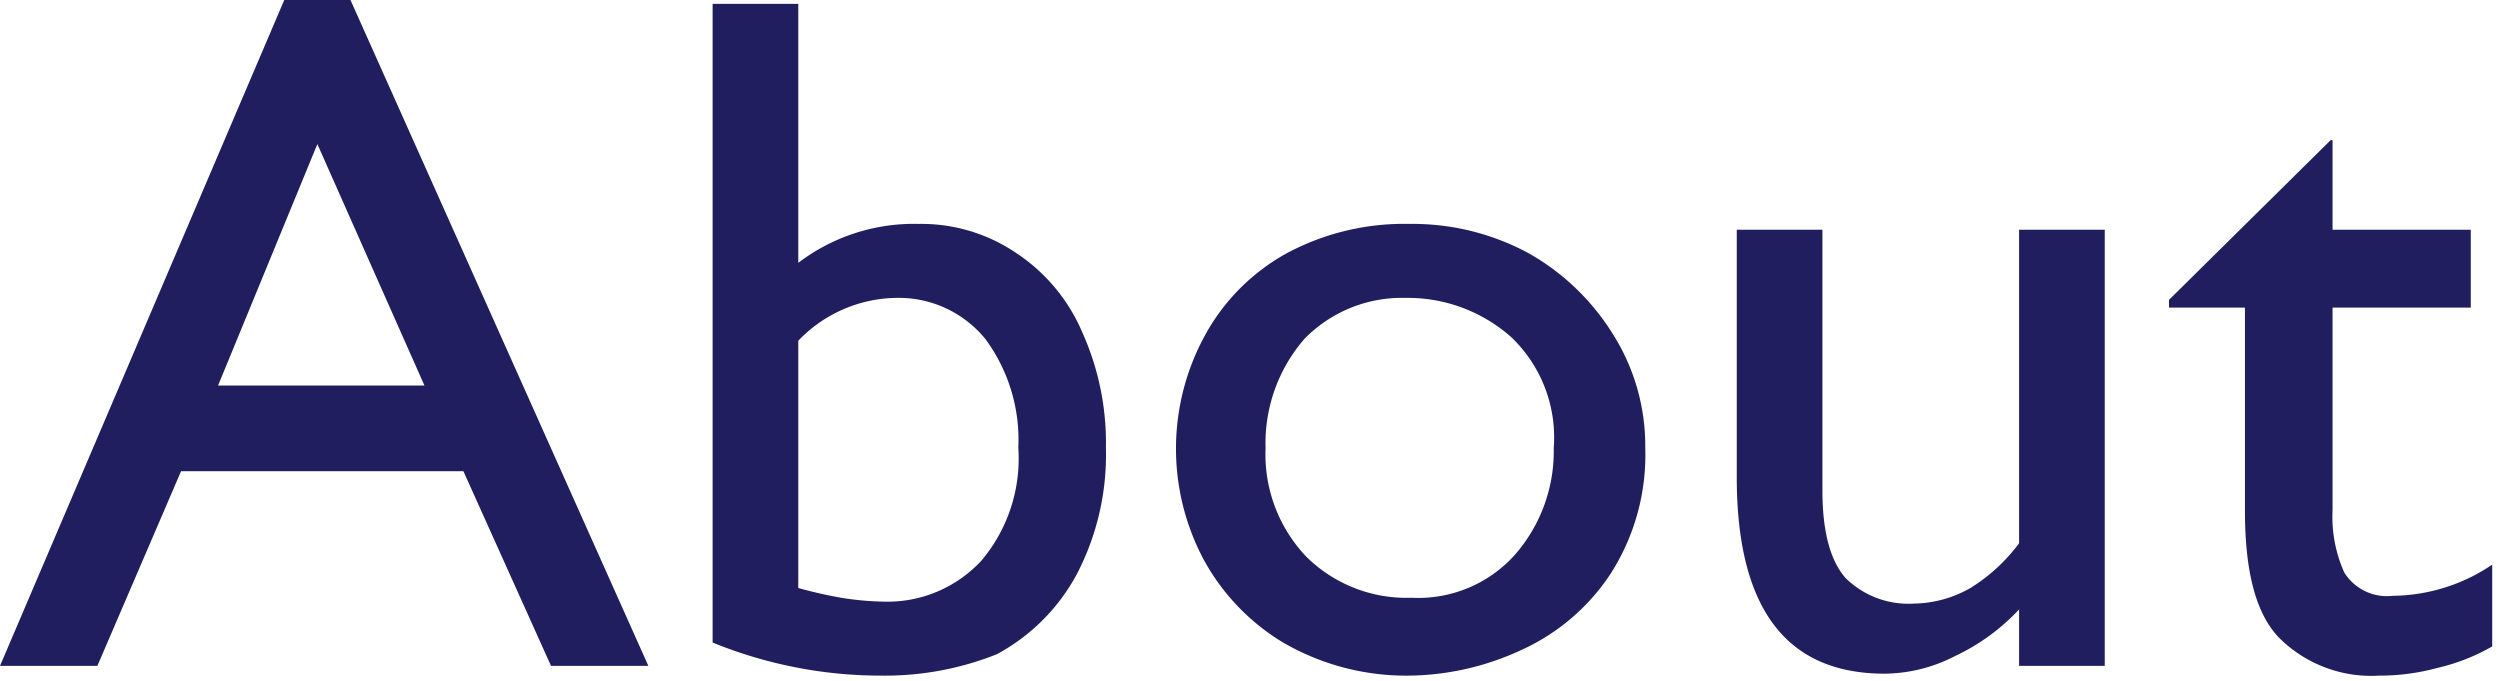 <svg id="レイヤー_1" data-name="レイヤー 1" xmlns="http://www.w3.org/2000/svg" width="128.4" height="35" viewBox="0 0 128.4 35"><defs><style>.cls-1{isolation:isolate;}.cls-2{fill:#201e5e;}</style></defs><title>about</title><g id="レイヤー_2" data-name="レイヤー 2"><g id="デザイン"><g class="cls-1"><path class="cls-2" d="M28.3,34.2l-4.5-10H9.3L5,34.2H0L14.6,0H18L33.3,34.2ZM16.3,7.4,11.2,19.8H21.8Z"/><path class="cls-2" d="M45.3,34.7A22.86,22.86,0,0,1,36.6,33V.2H41V13.5a9.8,9.8,0,0,1,6.2-2,8.67,8.67,0,0,1,5,1.5,9.2,9.2,0,0,1,3.4,4.1A13.82,13.82,0,0,1,56.8,23a13.28,13.28,0,0,1-1.5,6.5,10.11,10.11,0,0,1-4.1,4.1A15.51,15.51,0,0,1,45.3,34.7Zm.1-3.8a6.57,6.57,0,0,0,5-2.1A8.12,8.12,0,0,0,52.3,23a8.7,8.7,0,0,0-1.7-5.6A5.74,5.74,0,0,0,46,15.3a7.09,7.09,0,0,0-5,2.2V30.2a22.5,22.5,0,0,0,2.2.5A15,15,0,0,0,45.4,30.9Z"/><path class="cls-2" d="M84.5,23a11.3,11.3,0,0,1-1.8,6.5,10.86,10.86,0,0,1-4.6,3.9,14,14,0,0,1-5.7,1.3A12.59,12.59,0,0,1,65.9,33a11.24,11.24,0,0,1-4.1-4.3,12.12,12.12,0,0,1,.1-11.5A10.61,10.61,0,0,1,66.1,13a12.76,12.76,0,0,1,6.3-1.5A12.53,12.53,0,0,1,78.5,13a12.07,12.07,0,0,1,4.3,4.1A10.73,10.73,0,0,1,84.5,23ZM65,23a7.62,7.62,0,0,0,2.1,5.6,7.31,7.31,0,0,0,5.4,2.1,6.66,6.66,0,0,0,5.3-2.2,8.08,8.08,0,0,0,2-5.5,7.11,7.11,0,0,0-2.2-5.7,8,8,0,0,0-5.4-2A7,7,0,0,0,67,17.4,8.16,8.16,0,0,0,65,23Z"/><path class="cls-2" d="M98.3,31a6,6,0,0,0,2.9-.8,9,9,0,0,0,2.5-2.3V11.8h4.4V34.2h-4.4V31.3a10.72,10.72,0,0,1-3.3,2.4,8,8,0,0,1-3.6.9c-5.1,0-7.6-3.4-7.6-10.1V11.8h4.4V25.2q0,3.15,1.2,4.5A4.6,4.6,0,0,0,98.3,31Z"/><path class="cls-2" d="M119.8,11.8h7.1v4h-7.1V26.2a7,7,0,0,0,.6,3.2,2.58,2.58,0,0,0,2.5,1.2A9.25,9.25,0,0,0,128,29v4.2a10.23,10.23,0,0,1-2.8,1.1,11.28,11.28,0,0,1-3,.4,6.7,6.7,0,0,1-5.2-2c-1.2-1.3-1.7-3.5-1.7-6.5V15.8h-3.9v-.4l8.3-8.2h.1Z"/></g></g></g></svg>
